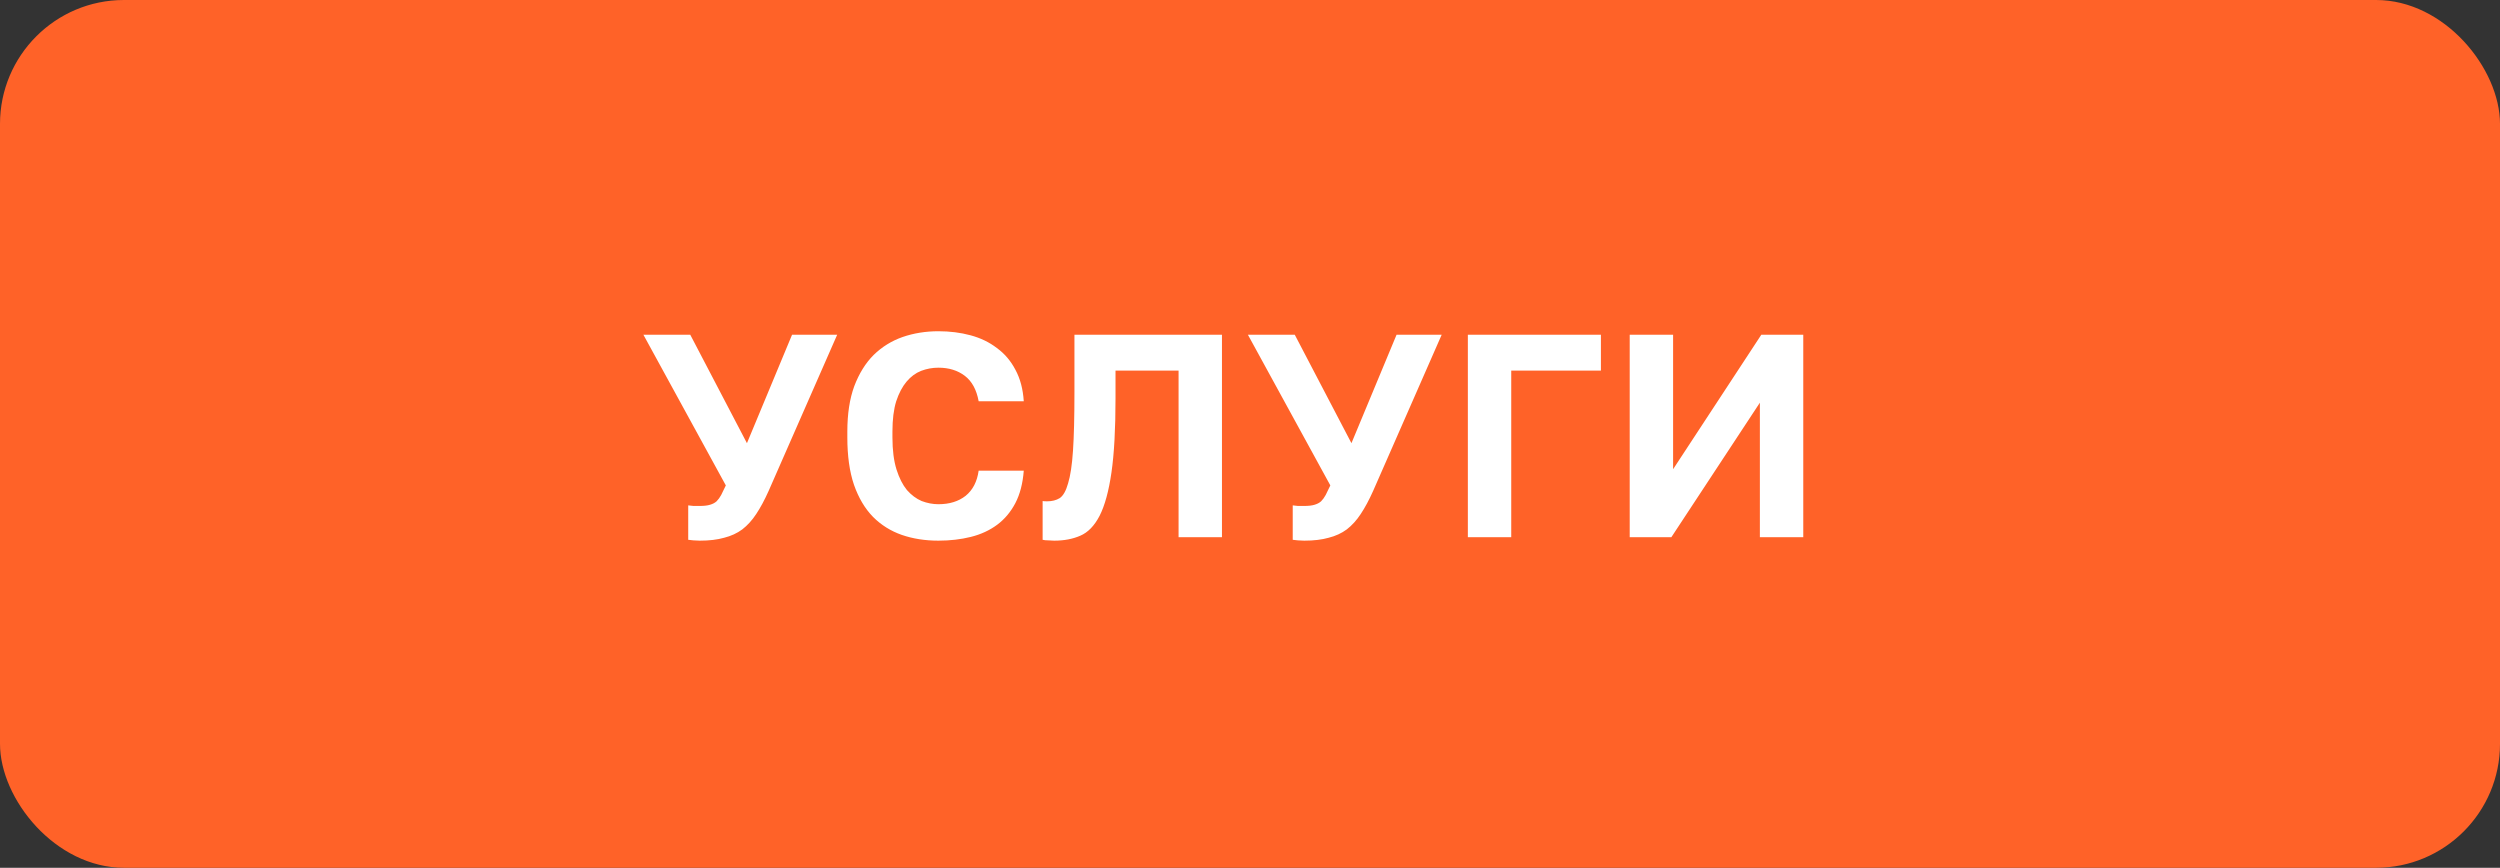 <?xml version="1.0" encoding="UTF-8"?> <svg xmlns="http://www.w3.org/2000/svg" width="121" height="42" viewBox="0 0 121 42" fill="none"><rect x="0" y="0" width="121" height="42" fill="#333333" stroke="none"/><rect width="121" height="42" rx="6" fill="#FF6228"></rect><path d="M33.87 26.168C33.767 26.168 33.665 26.163 33.562 26.154C33.469 26.145 33.385 26.135 33.31 26.126V24.46C33.385 24.469 33.469 24.479 33.562 24.488C33.665 24.488 33.767 24.488 33.87 24.488C34.075 24.488 34.239 24.469 34.36 24.432C34.491 24.395 34.598 24.339 34.682 24.264C34.766 24.18 34.841 24.077 34.906 23.956C34.971 23.825 35.046 23.671 35.13 23.494L31.14 16.2H33.408L36.152 21.45L38.336 16.2H40.52L37.202 23.76C37.006 24.199 36.805 24.572 36.6 24.88C36.404 25.179 36.18 25.426 35.928 25.622C35.676 25.809 35.382 25.944 35.046 26.028C34.719 26.121 34.327 26.168 33.87 26.168ZM45.42 26.168C44.776 26.168 44.184 26.075 43.642 25.888C43.111 25.701 42.648 25.412 42.257 25.02C41.864 24.619 41.556 24.101 41.333 23.466C41.118 22.831 41.011 22.066 41.011 21.17V20.89C41.011 20.031 41.123 19.299 41.346 18.692C41.58 18.076 41.892 17.572 42.285 17.18C42.686 16.788 43.153 16.499 43.684 16.312C44.226 16.125 44.804 16.032 45.42 16.032C45.971 16.032 46.489 16.097 46.974 16.228C47.46 16.359 47.885 16.564 48.248 16.844C48.622 17.115 48.92 17.465 49.145 17.894C49.378 18.323 49.513 18.832 49.55 19.42H47.367C47.264 18.86 47.04 18.449 46.694 18.188C46.349 17.927 45.925 17.796 45.42 17.796C45.131 17.796 44.851 17.847 44.581 17.95C44.319 18.053 44.086 18.225 43.88 18.468C43.675 18.711 43.507 19.028 43.377 19.42C43.255 19.812 43.194 20.302 43.194 20.89V21.17C43.194 21.786 43.26 22.304 43.391 22.724C43.521 23.135 43.689 23.466 43.895 23.718C44.109 23.961 44.347 24.138 44.608 24.25C44.879 24.353 45.15 24.404 45.42 24.404C45.953 24.404 46.391 24.269 46.736 23.998C47.082 23.718 47.292 23.312 47.367 22.78H49.55C49.504 23.396 49.368 23.919 49.145 24.348C48.92 24.777 48.627 25.127 48.263 25.398C47.898 25.669 47.474 25.865 46.989 25.986C46.503 26.107 45.98 26.168 45.42 26.168ZM51.023 26.168C50.949 26.168 50.855 26.163 50.743 26.154C50.631 26.154 50.538 26.145 50.463 26.126V24.25C50.51 24.259 50.58 24.264 50.673 24.264C50.916 24.264 51.121 24.213 51.289 24.11C51.457 23.998 51.593 23.76 51.695 23.396C51.807 23.032 51.887 22.505 51.933 21.814C51.98 21.114 52.003 20.176 52.003 19V16.2H59.143V26H57.043V17.936H53.991V19.28C53.991 20.764 53.926 21.959 53.795 22.864C53.665 23.769 53.473 24.469 53.221 24.964C52.969 25.449 52.657 25.771 52.283 25.93C51.919 26.089 51.499 26.168 51.023 26.168ZM63.128 26.168C63.025 26.168 62.922 26.163 62.82 26.154C62.727 26.145 62.642 26.135 62.568 26.126V24.46C62.642 24.469 62.727 24.479 62.82 24.488C62.922 24.488 63.025 24.488 63.128 24.488C63.333 24.488 63.496 24.469 63.618 24.432C63.748 24.395 63.856 24.339 63.94 24.264C64.024 24.18 64.099 24.077 64.164 23.956C64.229 23.825 64.304 23.671 64.388 23.494L60.398 16.2H62.666L65.41 21.45L67.594 16.2H69.778L66.46 23.76C66.264 24.199 66.063 24.572 65.858 24.88C65.662 25.179 65.438 25.426 65.186 25.622C64.934 25.809 64.64 25.944 64.304 26.028C63.977 26.121 63.585 26.168 63.128 26.168ZM71.044 16.2H77.484V17.936H73.144V26H71.044V16.2ZM78.878 16.2H80.978V22.71L85.248 16.2H87.278V26H85.178V19.49L80.894 26H78.878V16.2Z" fill="white"></path></svg> 
